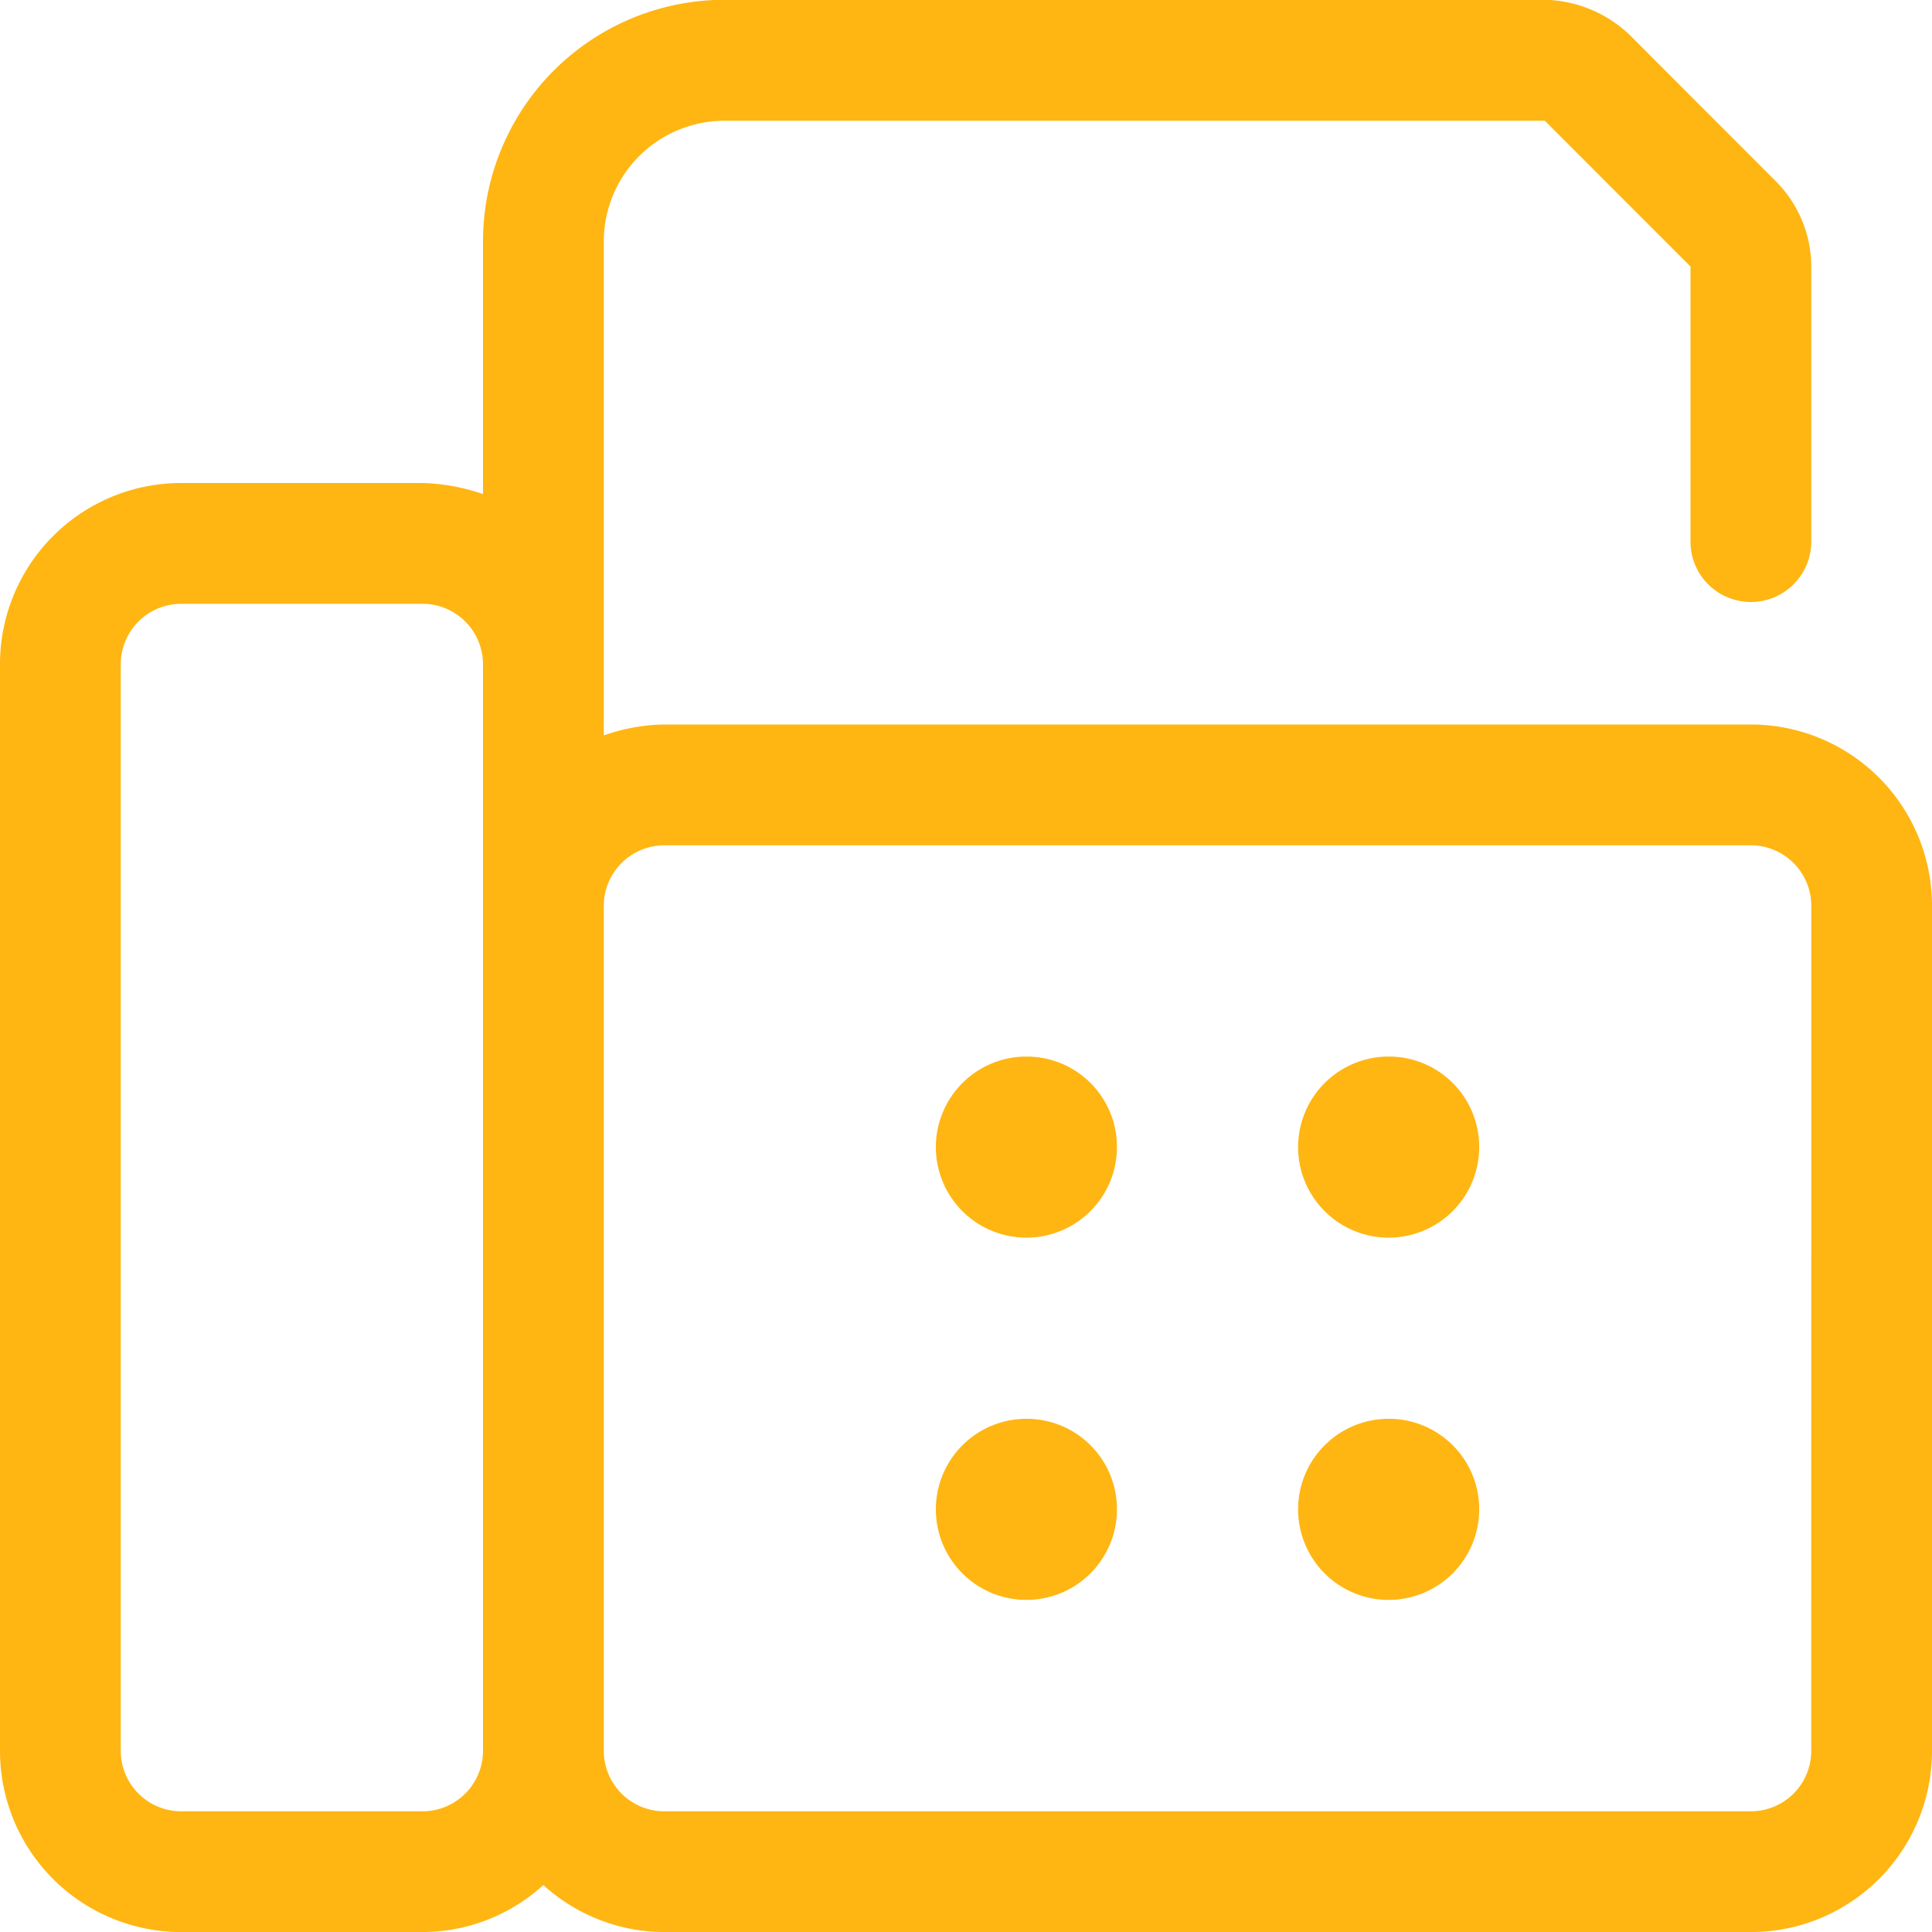 <?xml version="1.0" encoding="UTF-8"?> <svg xmlns="http://www.w3.org/2000/svg" width="38" height="38" viewBox="0 0 38 38"><path id="Path_28213" data-name="Path 28213" d="M40.938,14H19.563a3.7,3.7,0,0,0-1.187.215V4.5A2.375,2.375,0,0,1,20.75,2.125H36.885L39.75,4.992v5.445a1.188,1.188,0,0,0,2.375,0V4.992a2.377,2.377,0,0,0-.7-1.68L38.563.446a2.489,2.489,0,0,0-1.677-.7H20.75A4.752,4.752,0,0,0,16,4.5V9.468a3.971,3.971,0,0,0-1.188-.218h-4.75A3.563,3.563,0,0,0,6.5,12.813V34.188a3.563,3.563,0,0,0,3.562,3.563h4.75a3.536,3.536,0,0,0,2.375-.925,3.543,3.543,0,0,0,2.375.925H40.938A3.562,3.562,0,0,0,44.5,34.188V17.563A3.563,3.563,0,0,0,40.938,14ZM16,34.188a1.191,1.191,0,0,1-1.187,1.188h-4.75a1.19,1.19,0,0,1-1.188-1.187V12.813a1.19,1.19,0,0,1,1.188-1.187h4.75A1.191,1.191,0,0,1,16,12.813Zm26.125,0a1.189,1.189,0,0,1-1.187,1.188H19.563a1.191,1.191,0,0,1-1.187-1.187V17.563a1.191,1.191,0,0,1,1.188-1.187H40.938a1.191,1.191,0,0,1,1.188,1.188ZM26.688,20.531a1.781,1.781,0,1,0,1.781,1.781A1.776,1.776,0,0,0,26.688,20.531Zm0,7.125a1.781,1.781,0,1,0,1.781,1.781A1.776,1.776,0,0,0,26.688,27.656Zm7.125-7.125a1.781,1.781,0,1,0,1.781,1.781A1.776,1.776,0,0,0,33.813,20.531Zm0,7.125a1.781,1.781,0,1,0,1.781,1.781A1.776,1.776,0,0,0,33.813,27.656Z" transform="translate(-6.5 0.25)" fill="#ffb612"></path></svg> 